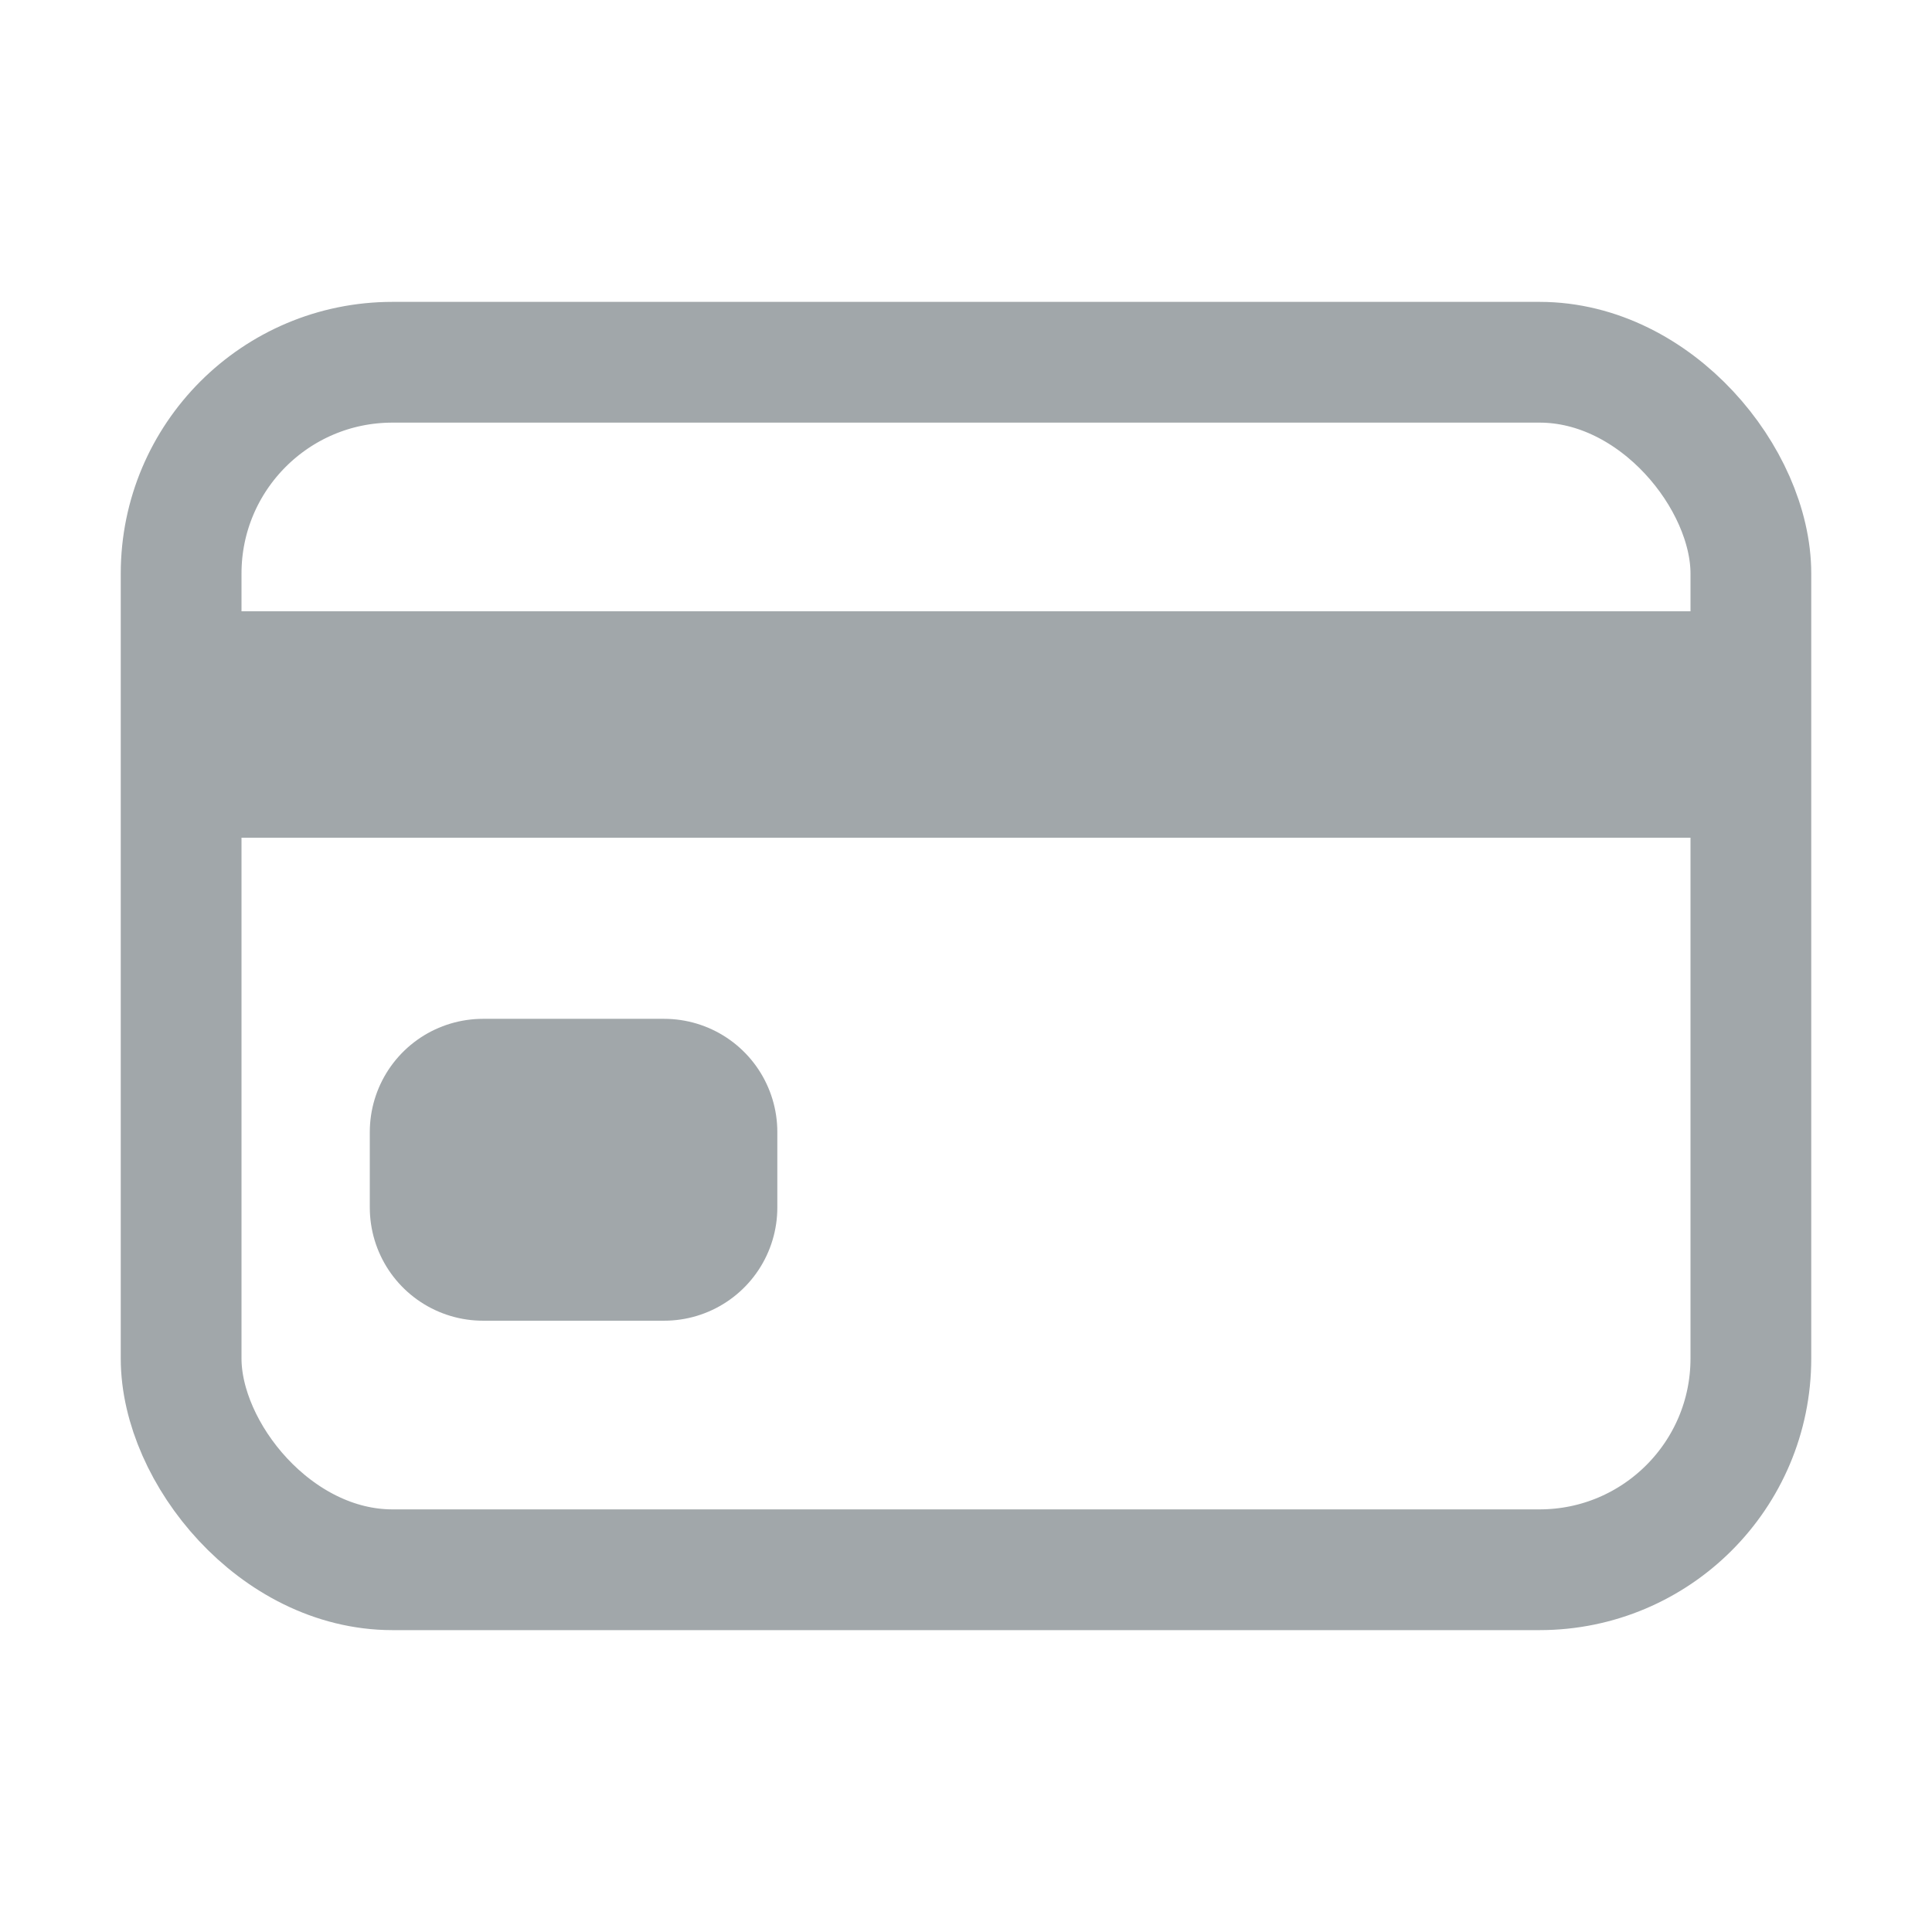 <svg xmlns="http://www.w3.org/2000/svg" width="512" height="512" viewBox="0 0 512 512"><rect width="416" height="320" x="48" y="96" fill="none" stroke="#A1A7AA" stroke-linecap="round" stroke-linejoin="round" stroke-width="32" rx="56" ry="56"/><path fill="none" stroke="#A1A7AA" stroke-linejoin="round" stroke-width="60" d="M48 192h416M128 300h48v20h-48z"/></svg>
